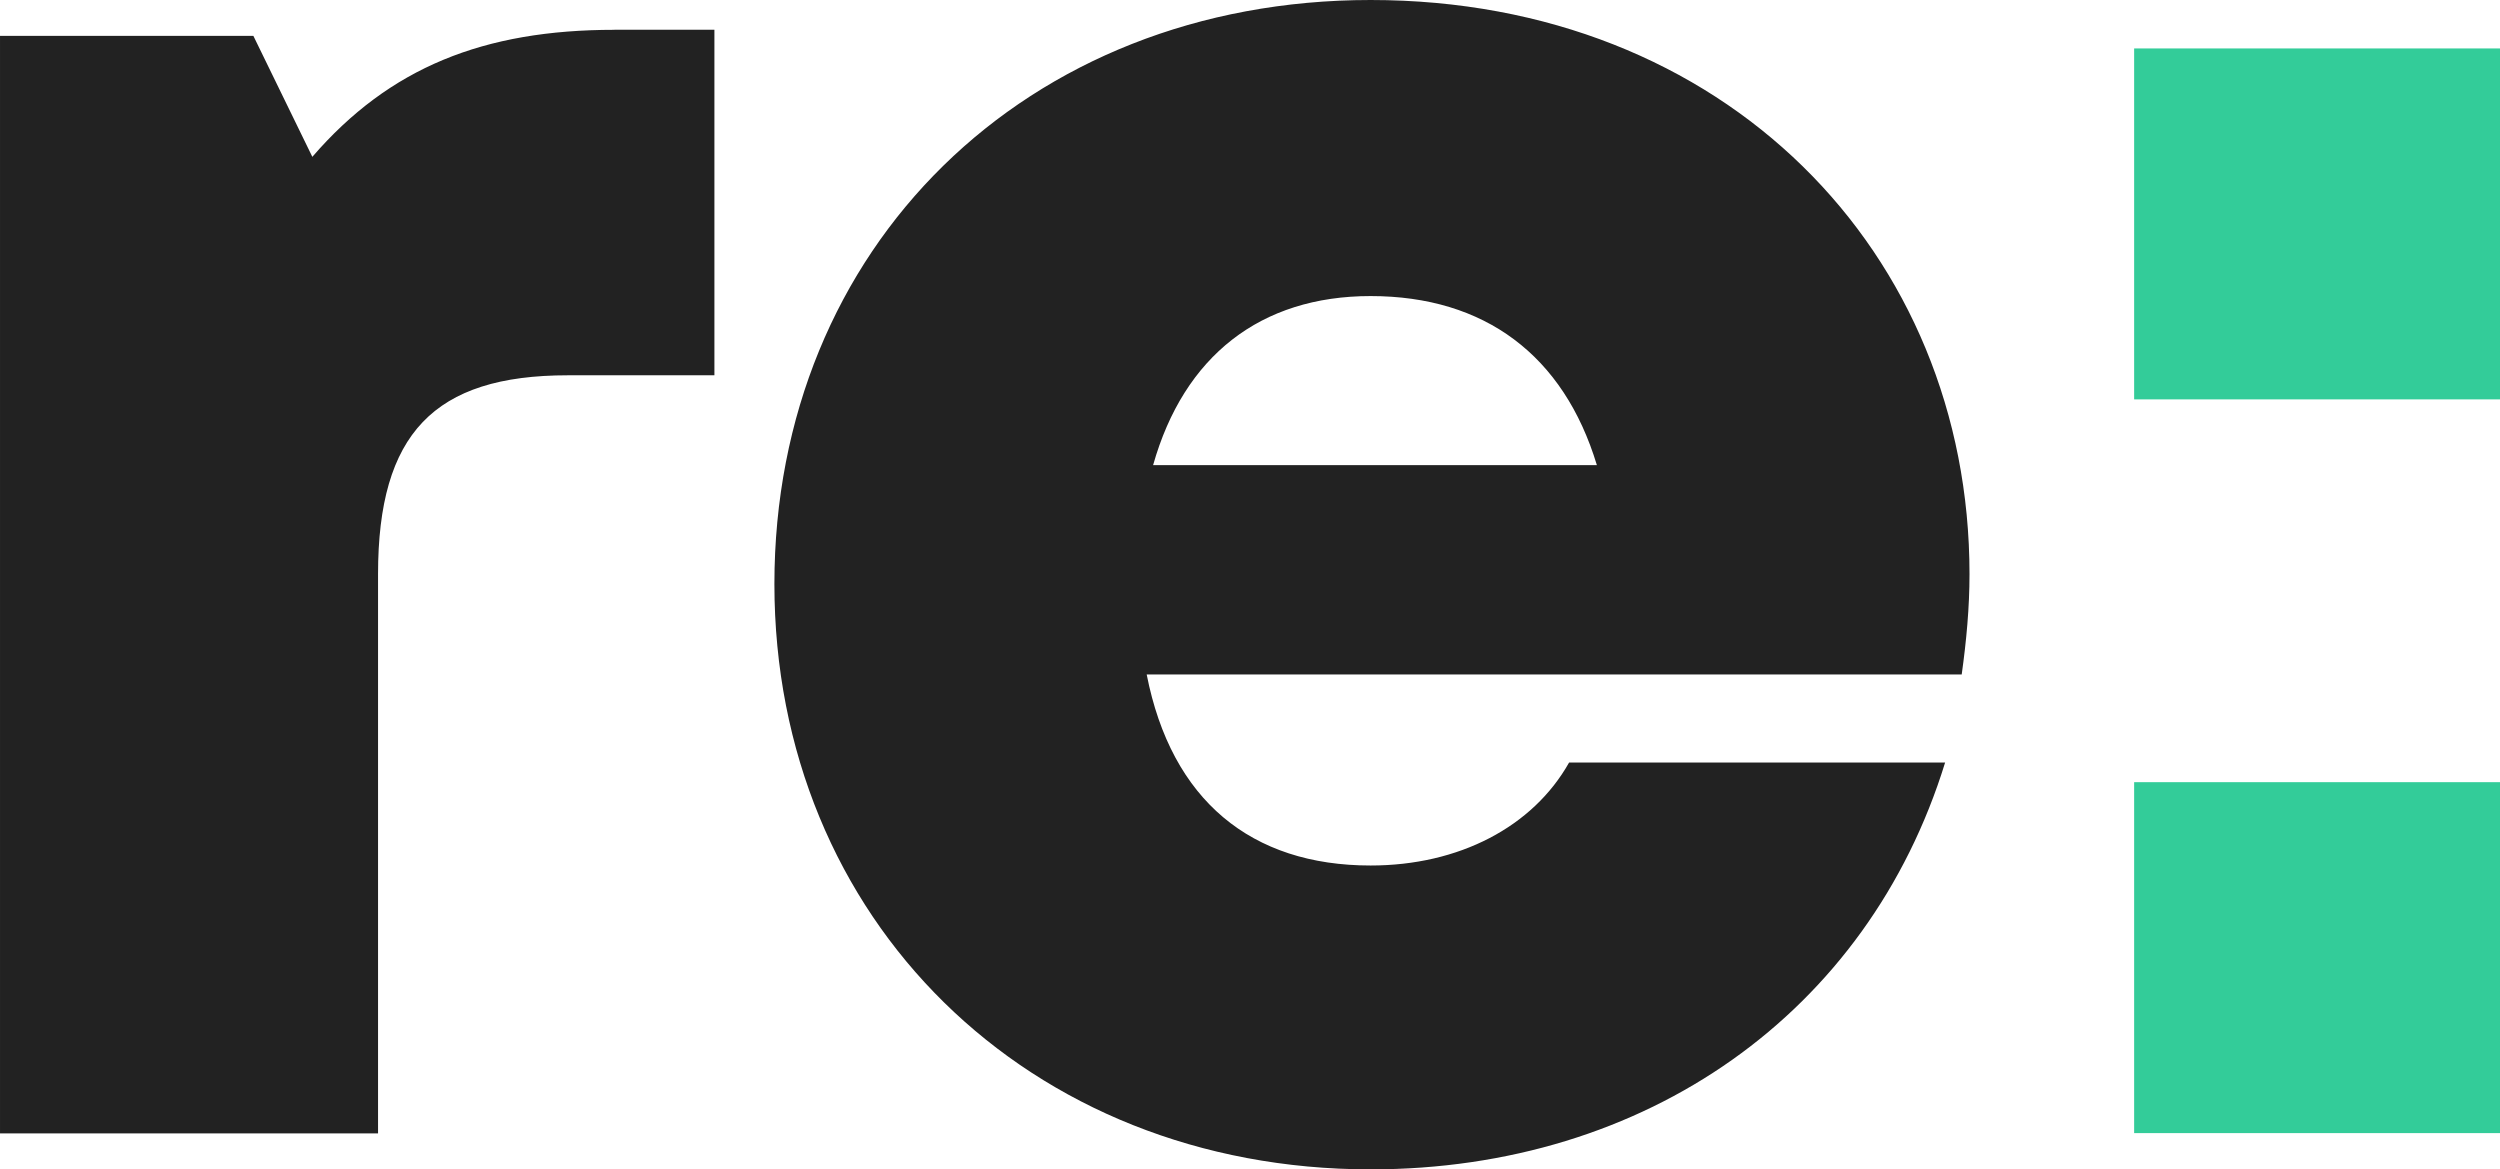 <?xml version="1.0" encoding="UTF-8"?> <!-- Creator: CorelDRAW 2021 (64-Bit) --> <svg xmlns="http://www.w3.org/2000/svg" xmlns:xlink="http://www.w3.org/1999/xlink" xmlns:xodm="http://www.corel.com/coreldraw/odm/2003" xml:space="preserve" width="57.751mm" height="27.013mm" style="shape-rendering:geometricPrecision; text-rendering:geometricPrecision; image-rendering:optimizeQuality; fill-rule:evenodd; clip-rule:evenodd" viewBox="0 0 1003.74 469.5"> <defs> <style type="text/css"> <![CDATA[ .fil0 {fill:#222222;fill-rule:nonzero} .fil1 {fill:#33CC99;fill-rule:nonzero} ]]> </style> </defs> <g id="Слой_x0020_1">  <path class="fil0" d="M246.72 11.97c-52.5,0 -90.31,15.1 -121.32,51l-23.67 -48.56 -101.73 0 0 440.66 151.78 0 0 -224.55c0,-56.31 22.44,-79.84 76.16,-79.84l58.89 0 0 -138.73 -40.12 0zm544.03 218.56c0,-129.21 -98.33,-230.53 -240.46,-230.53 -138.32,0 -239.37,99.29 -239.37,234.48 0,134.65 101.87,235.02 239.37,235.02 110.57,0 199.66,-62.84 230.67,-163.35l-150.97 0c-14.55,25.84 -44.2,41.35 -79.7,41.35 -47.88,0 -79.97,-26.11 -89.9,-76.71l327.23 0c1.9,-13.6 3.13,-26.93 3.13,-40.26l0 0zm-240.46 -111.66c45.83,0 77.52,23.8 90.85,67.87l-178.17 0c12.38,-43.8 43.11,-67.87 87.32,-67.87l0 0z"></path> <path class="fil1" d="M856.85 160.35l146.89 0 0 -140.9 -146.89 0 0 140.9zm0 294.59l146.89 0 0 -140.9 -146.89 0 0 140.9z"></path> </g> </svg> 
